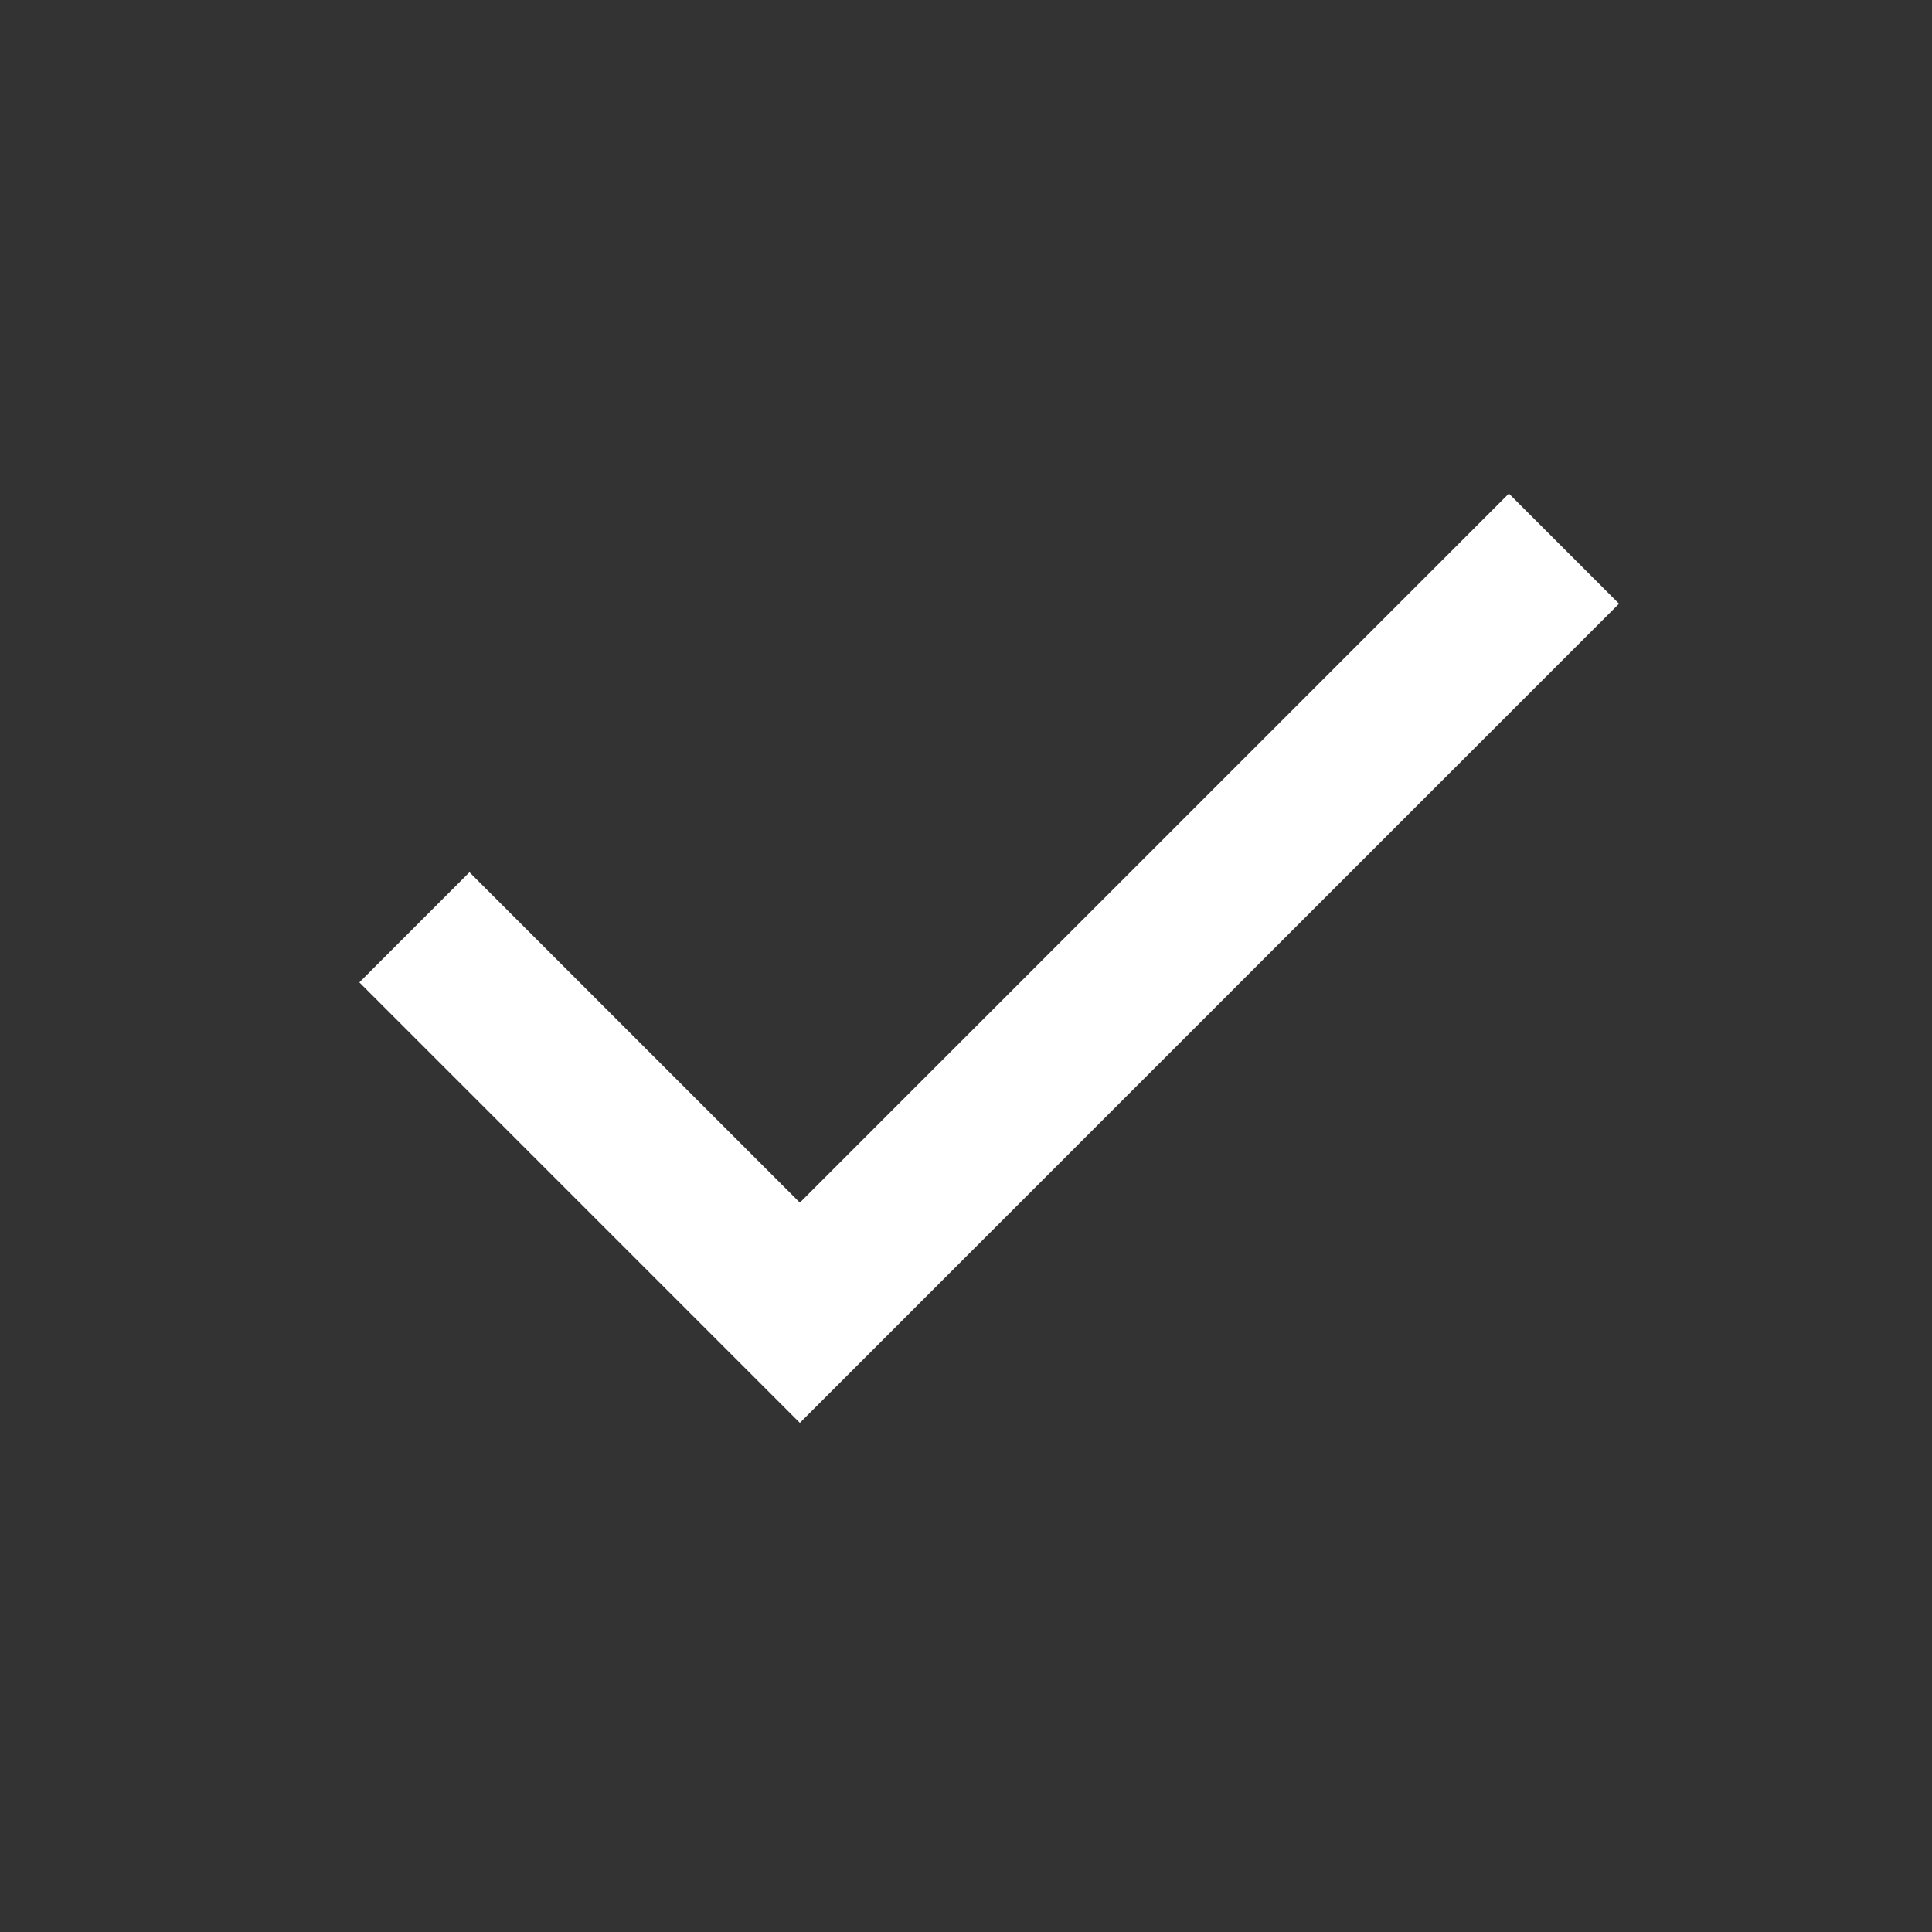 <svg xmlns="http://www.w3.org/2000/svg" width="25" height="25" viewBox="0 0 25 25" fill="none">
  <rect x="0" y="0" width="25" height="25" fill="#333333" stroke="none"/>
  <mask id="mask0_1258_4399" style="mask-type:alpha" maskUnits="userSpaceOnUse" x="0" y="0" width="25" height="25">
    <rect x="0.8" y="0.412" width="24" height="24" fill="#D9D9D9"/>
  </mask>
  <g mask="url(#mask0_1258_4399)">
    <path d="M10.35 18.412L4.65 12.712L6.075 11.287L10.35 15.562L19.525 6.387L20.95 7.812L10.35 18.412Z" fill="white"/>
  </g>
</svg>